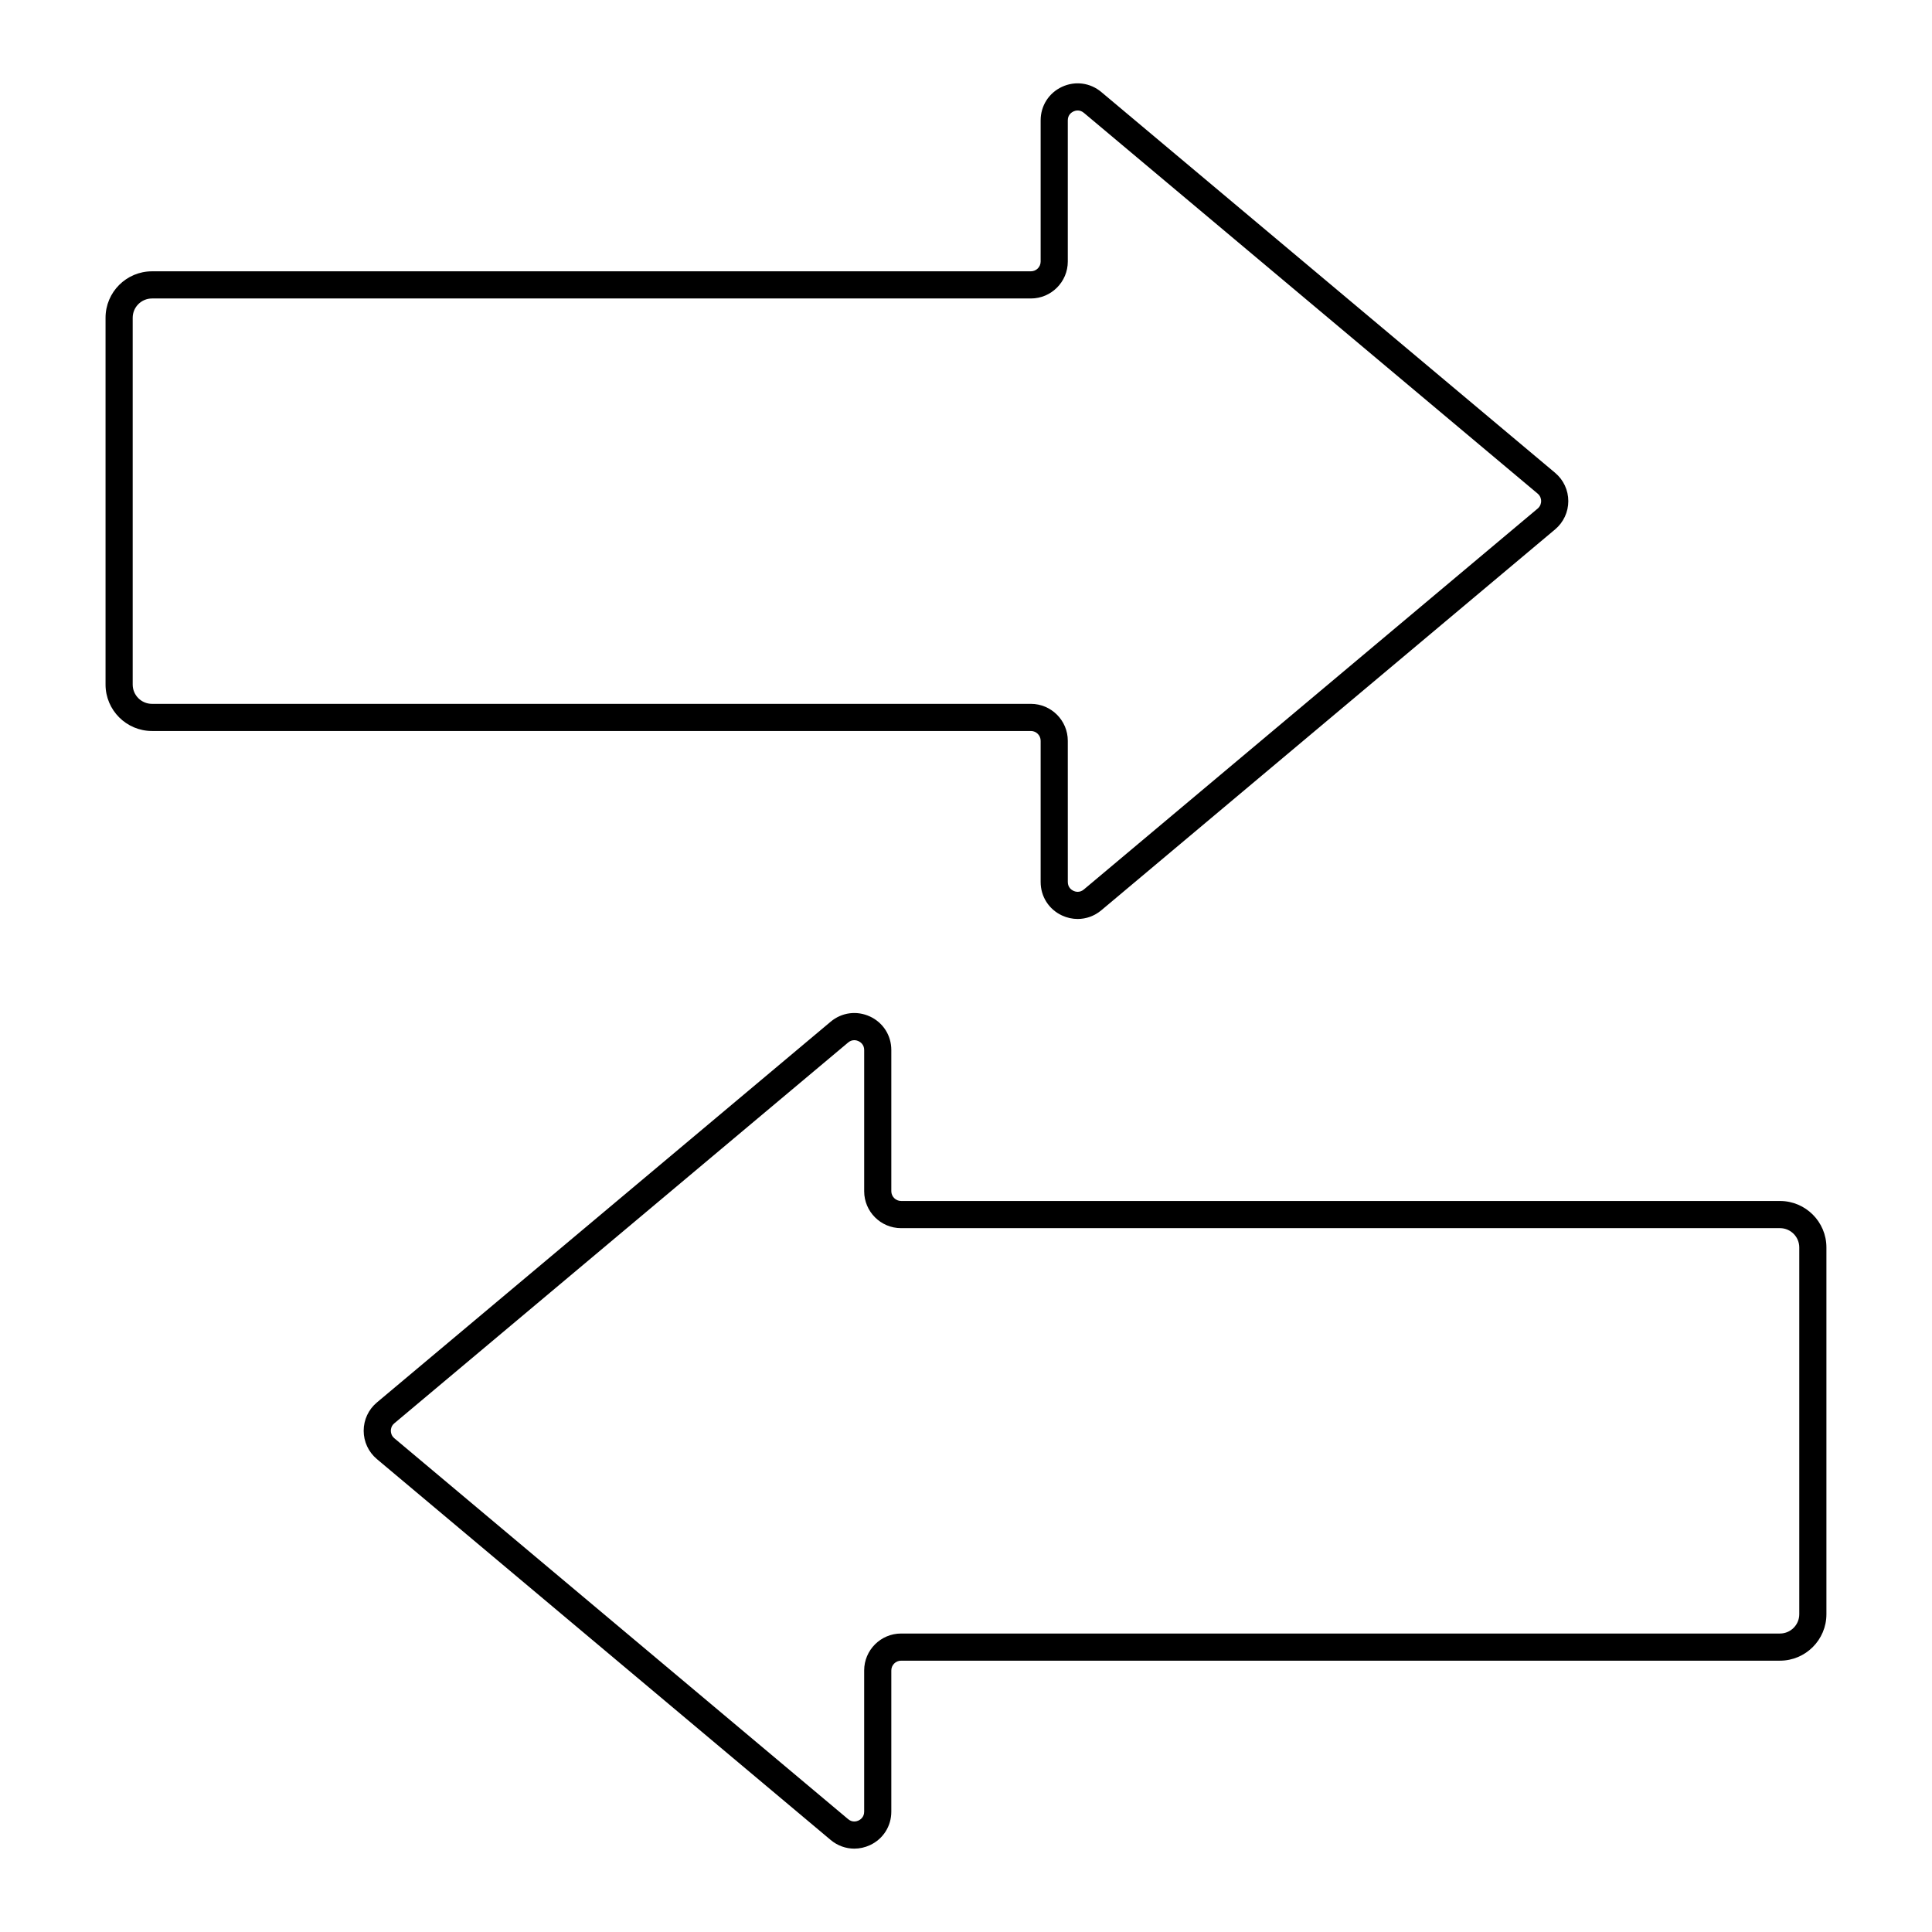 <?xml version="1.0" encoding="UTF-8"?>
<!-- Uploaded to: ICON Repo, www.iconrepo.com, Generator: ICON Repo Mixer Tools -->
<svg fill="#000000" width="800px" height="800px" version="1.1" viewBox="144 144 512 512" xmlns="http://www.w3.org/2000/svg">
 <g>
  <path d="m435.86 168.39c-2.949-2.473-6.941-2.996-10.426-1.375-3.484 1.625-5.652 5.023-5.652 8.871v37.426c0 1.426-1.16 2.59-2.59 2.59h-232.91c-6.789 0-12.312 5.523-12.312 12.312v97.195c0 6.789 5.523 12.312 12.312 12.312h232.91c1.426 0 2.59 1.16 2.59 2.59v37.426c0 3.848 2.164 7.246 5.652 8.871 1.34 0.625 2.758 0.93 4.16 0.93 2.242 0 4.453-0.785 6.266-2.305l120.26-100.94c2.223-1.863 3.496-4.598 3.496-7.496 0-2.898-1.273-5.633-3.496-7.496zm115.63 110.39-120.26 100.94c-1.141 0.961-2.312 0.574-2.754 0.363-0.449-0.211-1.496-0.859-1.496-2.348l-0.004-37.422c0-5.394-4.391-9.785-9.785-9.785h-232.91c-2.82 0-5.117-2.293-5.117-5.117v-97.195c0-2.82 2.293-5.117 5.117-5.117h232.91c5.394 0 9.785-4.391 9.785-9.785v-37.43c0-1.488 1.047-2.137 1.496-2.348 0.445-0.207 1.613-0.594 2.758 0.363l120.26 100.91c0.805 0.676 0.926 1.531 0.926 1.98 0 0.457-0.121 1.312-0.926 1.988z"/>
  <path d="m374.56 413.39c-3.488-1.621-7.477-1.102-10.426 1.371l-120.26 100.91c-2.223 1.863-3.496 4.594-3.496 7.492 0 2.898 1.273 5.633 3.492 7.5l120.26 100.94c1.812 1.523 4.023 2.305 6.269 2.305 1.402 0 2.82-0.309 4.16-0.93 3.484-1.625 5.648-5.023 5.648-8.867v-37.426c0-1.426 1.16-2.59 2.59-2.59h232.91c6.789 0 12.312-5.523 12.312-12.312v-97.199c0-6.789-5.523-12.312-12.312-12.312l-232.91-0.004c-1.426 0-2.59-1.16-2.59-2.59v-37.426c0-3.844-2.164-7.242-5.648-8.867zm8.238 56.082h232.91c2.82 0 5.117 2.293 5.117 5.117v97.195c0 2.82-2.293 5.117-5.117 5.117h-232.91c-5.394 0-9.785 4.391-9.785 9.785v37.426c0 1.488-1.047 2.137-1.492 2.344-0.453 0.207-1.621 0.594-2.758-0.363l-120.26-100.94c-0.805-0.676-0.926-1.535-0.926-1.984 0-0.453 0.121-1.309 0.926-1.98l120.26-100.91c0.566-0.473 1.137-0.617 1.625-0.617 0.496 0 0.906 0.148 1.133 0.258 0.449 0.211 1.496 0.859 1.496 2.348v37.426c-0.004 5.391 4.383 9.781 9.781 9.781z"/>
 </g>
</svg>